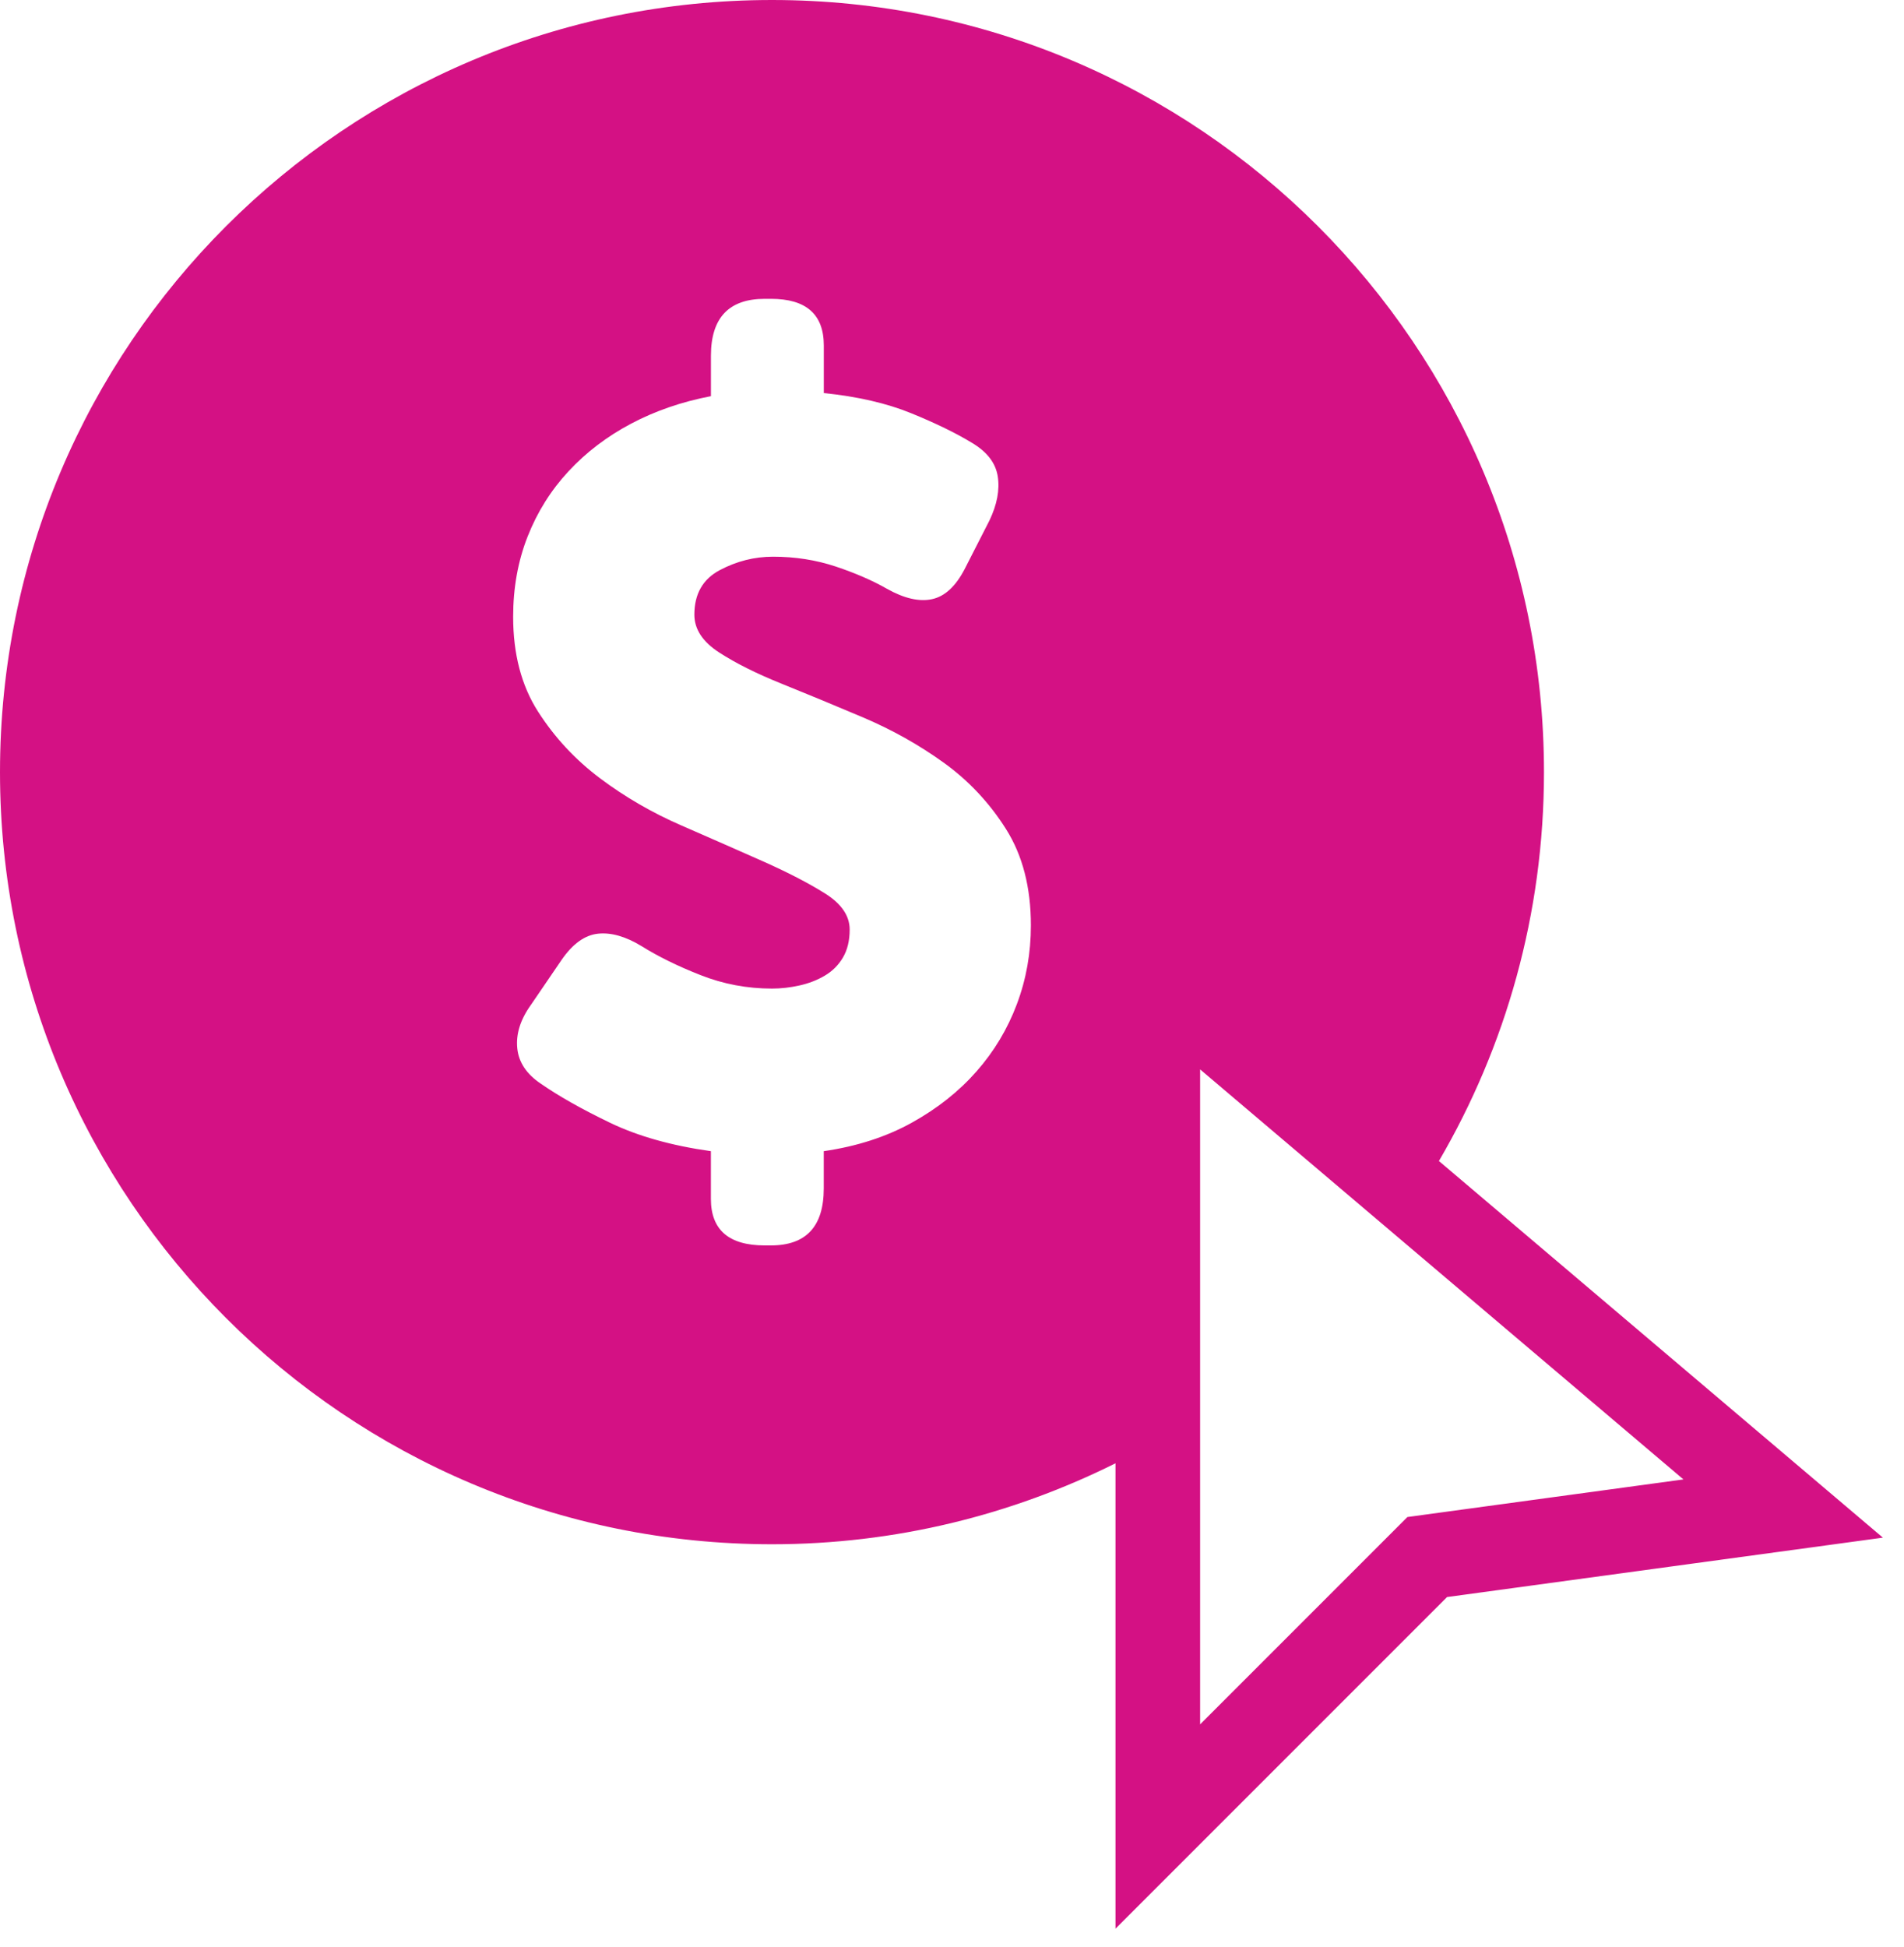 <svg xmlns="http://www.w3.org/2000/svg" width="90" height="92" viewBox="0 0 90 92" fill="none"><g clip-path="url(#clip0_44_136)"><path d="M82.161 66.868L68.016 54.87C71.171 49.472 72.982 43.194 72.982 36.491C72.982 16.338 56.645 0 36.491 0C16.337 0 0 16.338 0 36.491C0 56.644 16.338 72.982 36.491 72.982C42.328 72.982 47.835 71.594 52.728 69.156V91.15L59.556 84.322L68.401 75.477L80.113 73.881L89.002 72.67L82.161 66.868ZM48.067 47.455C47.627 48.63 46.99 49.691 46.158 50.636C45.325 51.583 44.305 52.391 43.098 53.06C41.891 53.729 40.504 54.177 38.938 54.405V56.168C38.938 57.962 38.105 58.859 36.441 58.859H36.148C34.451 58.859 33.603 58.125 33.603 56.657V54.405C31.743 54.144 30.152 53.696 28.831 53.06C27.51 52.423 26.424 51.812 25.576 51.224C24.891 50.768 24.515 50.205 24.45 49.535C24.385 48.867 24.597 48.189 25.087 47.504L26.556 45.35C27.078 44.599 27.648 44.192 28.269 44.126C28.888 44.061 29.574 44.257 30.325 44.714C31.107 45.203 32.038 45.661 33.114 46.084C34.191 46.509 35.317 46.721 36.492 46.721C36.916 46.721 37.348 46.672 37.789 46.574C38.23 46.476 38.629 46.322 38.988 46.109C39.347 45.898 39.632 45.612 39.845 45.253C40.056 44.894 40.163 44.454 40.163 43.932C40.163 43.279 39.771 42.708 38.988 42.218C38.206 41.729 37.226 41.223 36.052 40.701C34.878 40.179 33.596 39.617 32.21 39.012C30.822 38.409 29.542 37.666 28.367 36.785C27.193 35.904 26.214 34.852 25.431 33.628C24.648 32.404 24.256 30.911 24.256 29.149C24.256 27.778 24.484 26.514 24.941 25.355C25.397 24.197 26.042 23.169 26.875 22.272C27.707 21.375 28.693 20.625 29.836 20.02C30.978 19.417 32.234 18.985 33.605 18.723V16.814C33.605 15.02 34.453 14.123 36.15 14.123H36.443C38.107 14.123 38.94 14.857 38.94 16.325V18.576C40.538 18.74 41.917 19.058 43.076 19.531C44.234 20.004 45.188 20.469 45.939 20.926C46.656 21.351 47.065 21.881 47.163 22.517C47.261 23.153 47.13 23.847 46.771 24.597L45.597 26.897C45.172 27.714 44.659 28.187 44.055 28.317C43.451 28.447 42.741 28.284 41.926 27.827C41.241 27.436 40.433 27.085 39.503 26.774C38.573 26.465 37.585 26.31 36.542 26.31C35.66 26.31 34.82 26.522 34.021 26.946C33.221 27.371 32.822 28.072 32.822 29.051C32.822 29.736 33.214 30.332 33.996 30.838C34.779 31.345 35.759 31.834 36.933 32.307C38.107 32.78 39.388 33.31 40.775 33.897C42.162 34.485 43.443 35.203 44.618 36.051C45.792 36.899 46.771 37.943 47.554 39.184C48.337 40.425 48.729 41.941 48.729 43.736C48.729 45.041 48.508 46.281 48.067 47.455ZM66.526 71.696L56.728 81.494V50.54L65.798 58.233L79.574 69.918L66.526 71.696Z" fill="#D41184"></path></g><defs><clipPath id="clip0_44_136"><rect width="90" height="92" fill="white"></rect></clipPath></defs></svg>